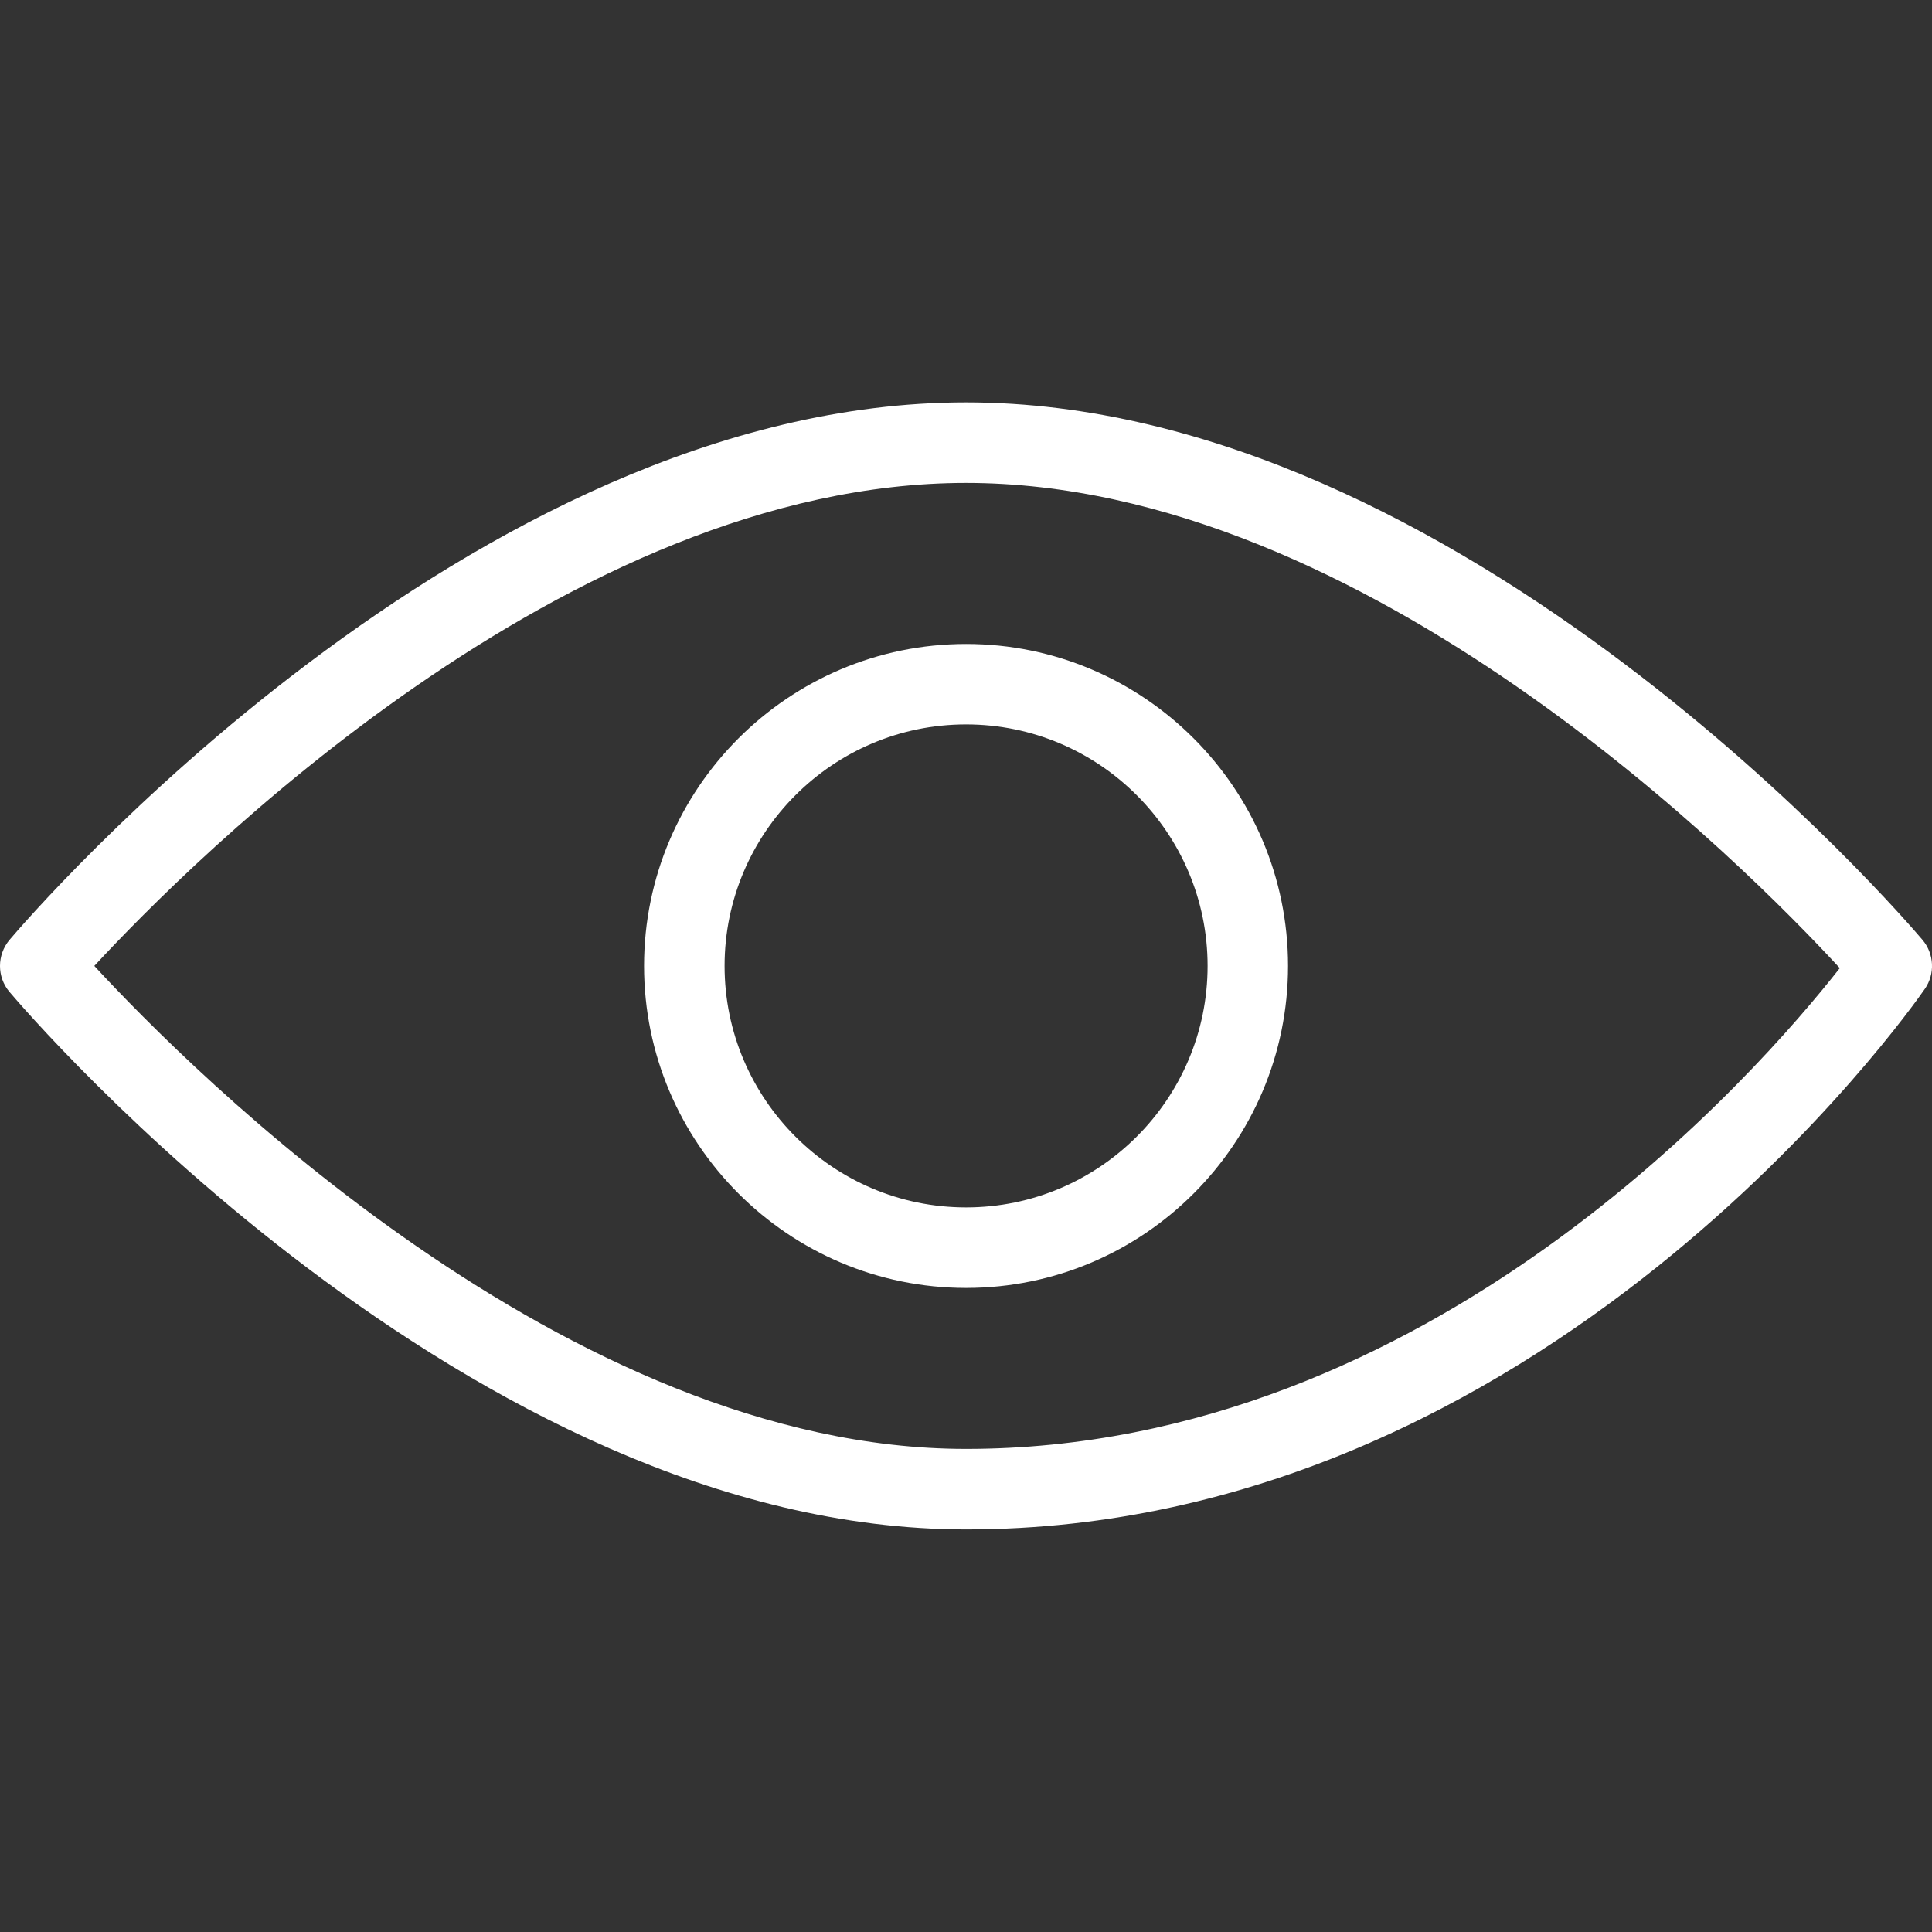 <svg width="22" height="22" viewBox="0 0 22 22" fill="none" xmlns="http://www.w3.org/2000/svg">
<rect x="0" y="0" width="22" height="22" fill="#333333" stroke="none"/>
<g id="eye 2">
<g id="Group">
<g id="Group_2">
<path id="Vector" d="M21.919 11.26C21.745 11.512 17.582 17.416 11 17.416C5.352 17.416 0.32 11.546 0.108 11.295C-0.036 11.125 -0.036 10.875 0.108 10.703C0.32 10.453 5.352 4.582 11 4.582C16.648 4.582 21.68 10.453 21.892 10.703C22.025 10.861 22.037 11.089 21.919 11.26ZM11 5.499C6.472 5.499 2.168 9.817 1.074 10.999C2.166 12.183 6.466 16.499 11 16.499C16.297 16.499 20.037 12.188 20.95 11.024C19.895 9.879 15.566 5.499 11 5.499Z" fill="white"/>
</g>
</g>
<g id="Group_3">
<g id="Group_4">
<path id="Vector_2" d="M11.001 14.666C8.979 14.666 7.334 13.021 7.334 10.999C7.334 8.977 8.979 7.333 11.001 7.333C13.023 7.333 14.667 8.977 14.667 10.999C14.667 13.021 13.023 14.666 11.001 14.666ZM11.001 8.249C9.485 8.249 8.251 9.483 8.251 10.999C8.251 12.515 9.485 13.749 11.001 13.749C12.517 13.749 13.751 12.515 13.751 10.999C13.751 9.483 12.517 8.249 11.001 8.249Z" fill="white"/>
</g>
</g>
</g>
</svg>
